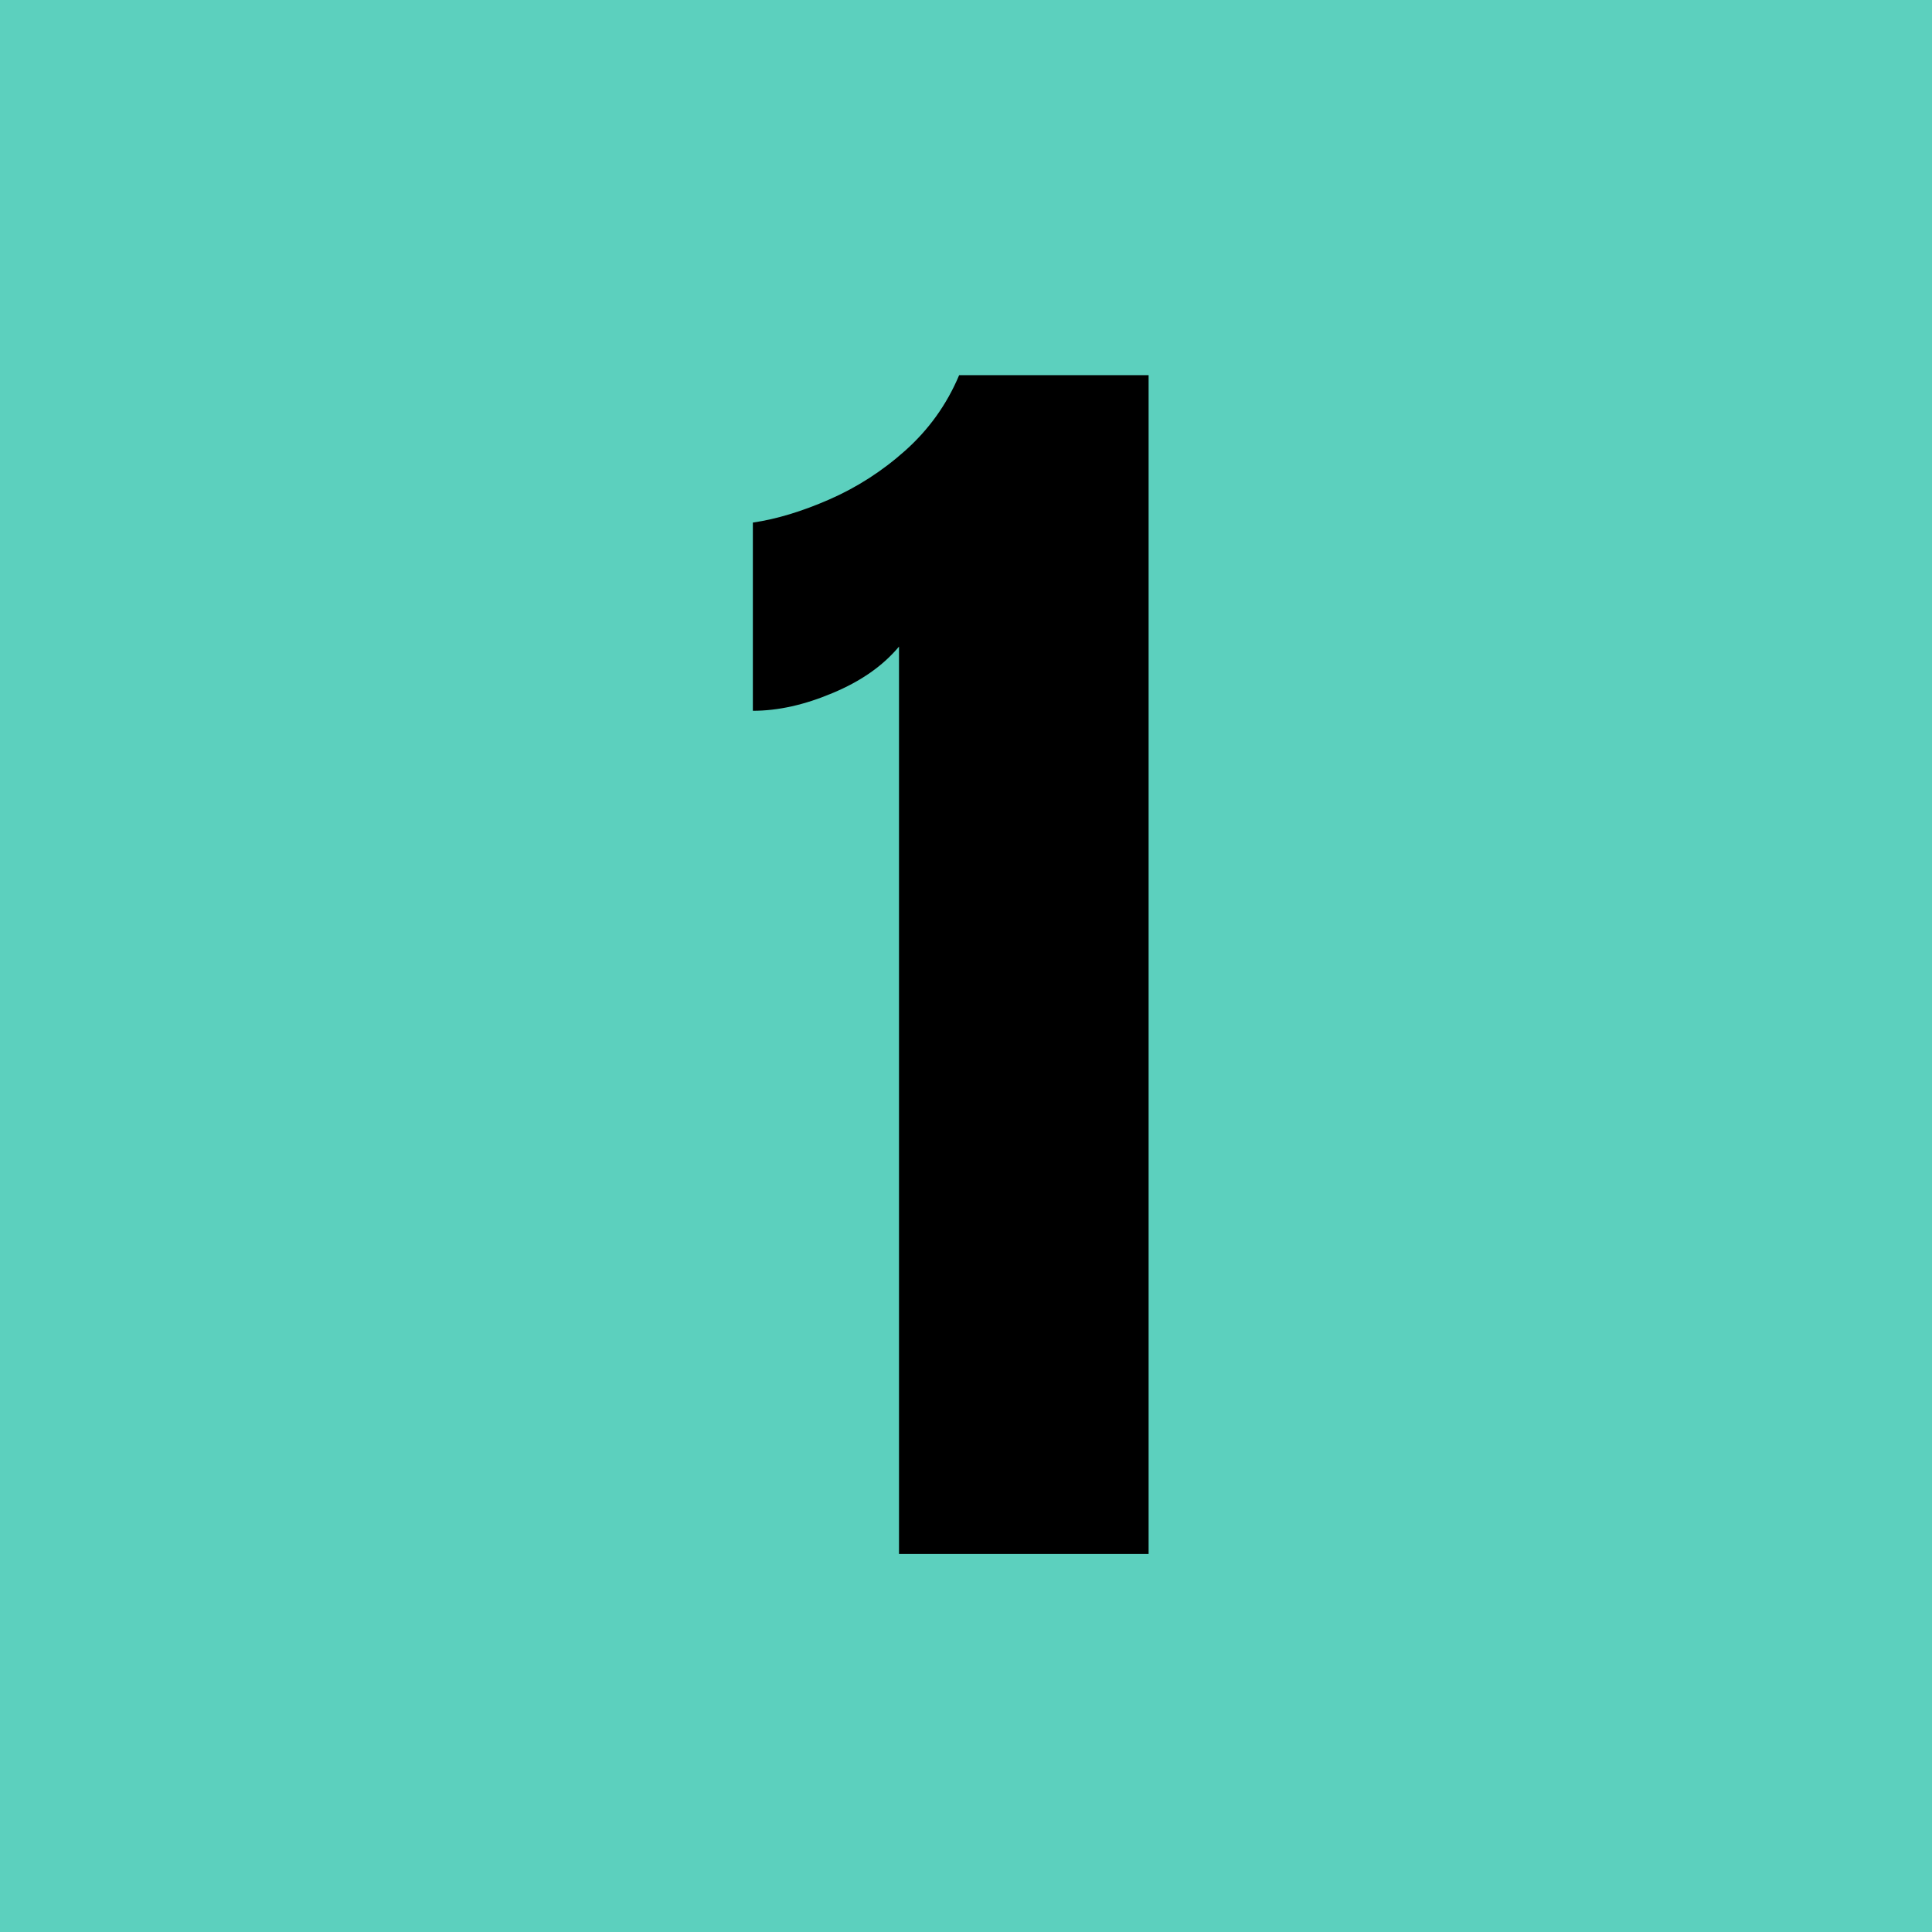 <?xml version="1.0" encoding="UTF-8"?>
<svg id="_レイヤー_1" data-name="レイヤー 1" xmlns="http://www.w3.org/2000/svg" viewBox="0 0 62 62">
  <defs>
    <style>
      .cls-1 {
        fill: #5cd0be;
      }
    </style>
  </defs>
  <rect class="cls-1" width="62" height="62"/>
  <path d="M28.85,49.88v-29.13c-.52.62-1.22,1.11-2.13,1.49-.9.38-1.75.57-2.56.57v-6.04c.76-.11,1.58-.36,2.45-.74.87-.38,1.69-.9,2.44-1.57s1.33-1.47,1.73-2.42h6.08v37.83h-8.01Z"/>
</svg>
